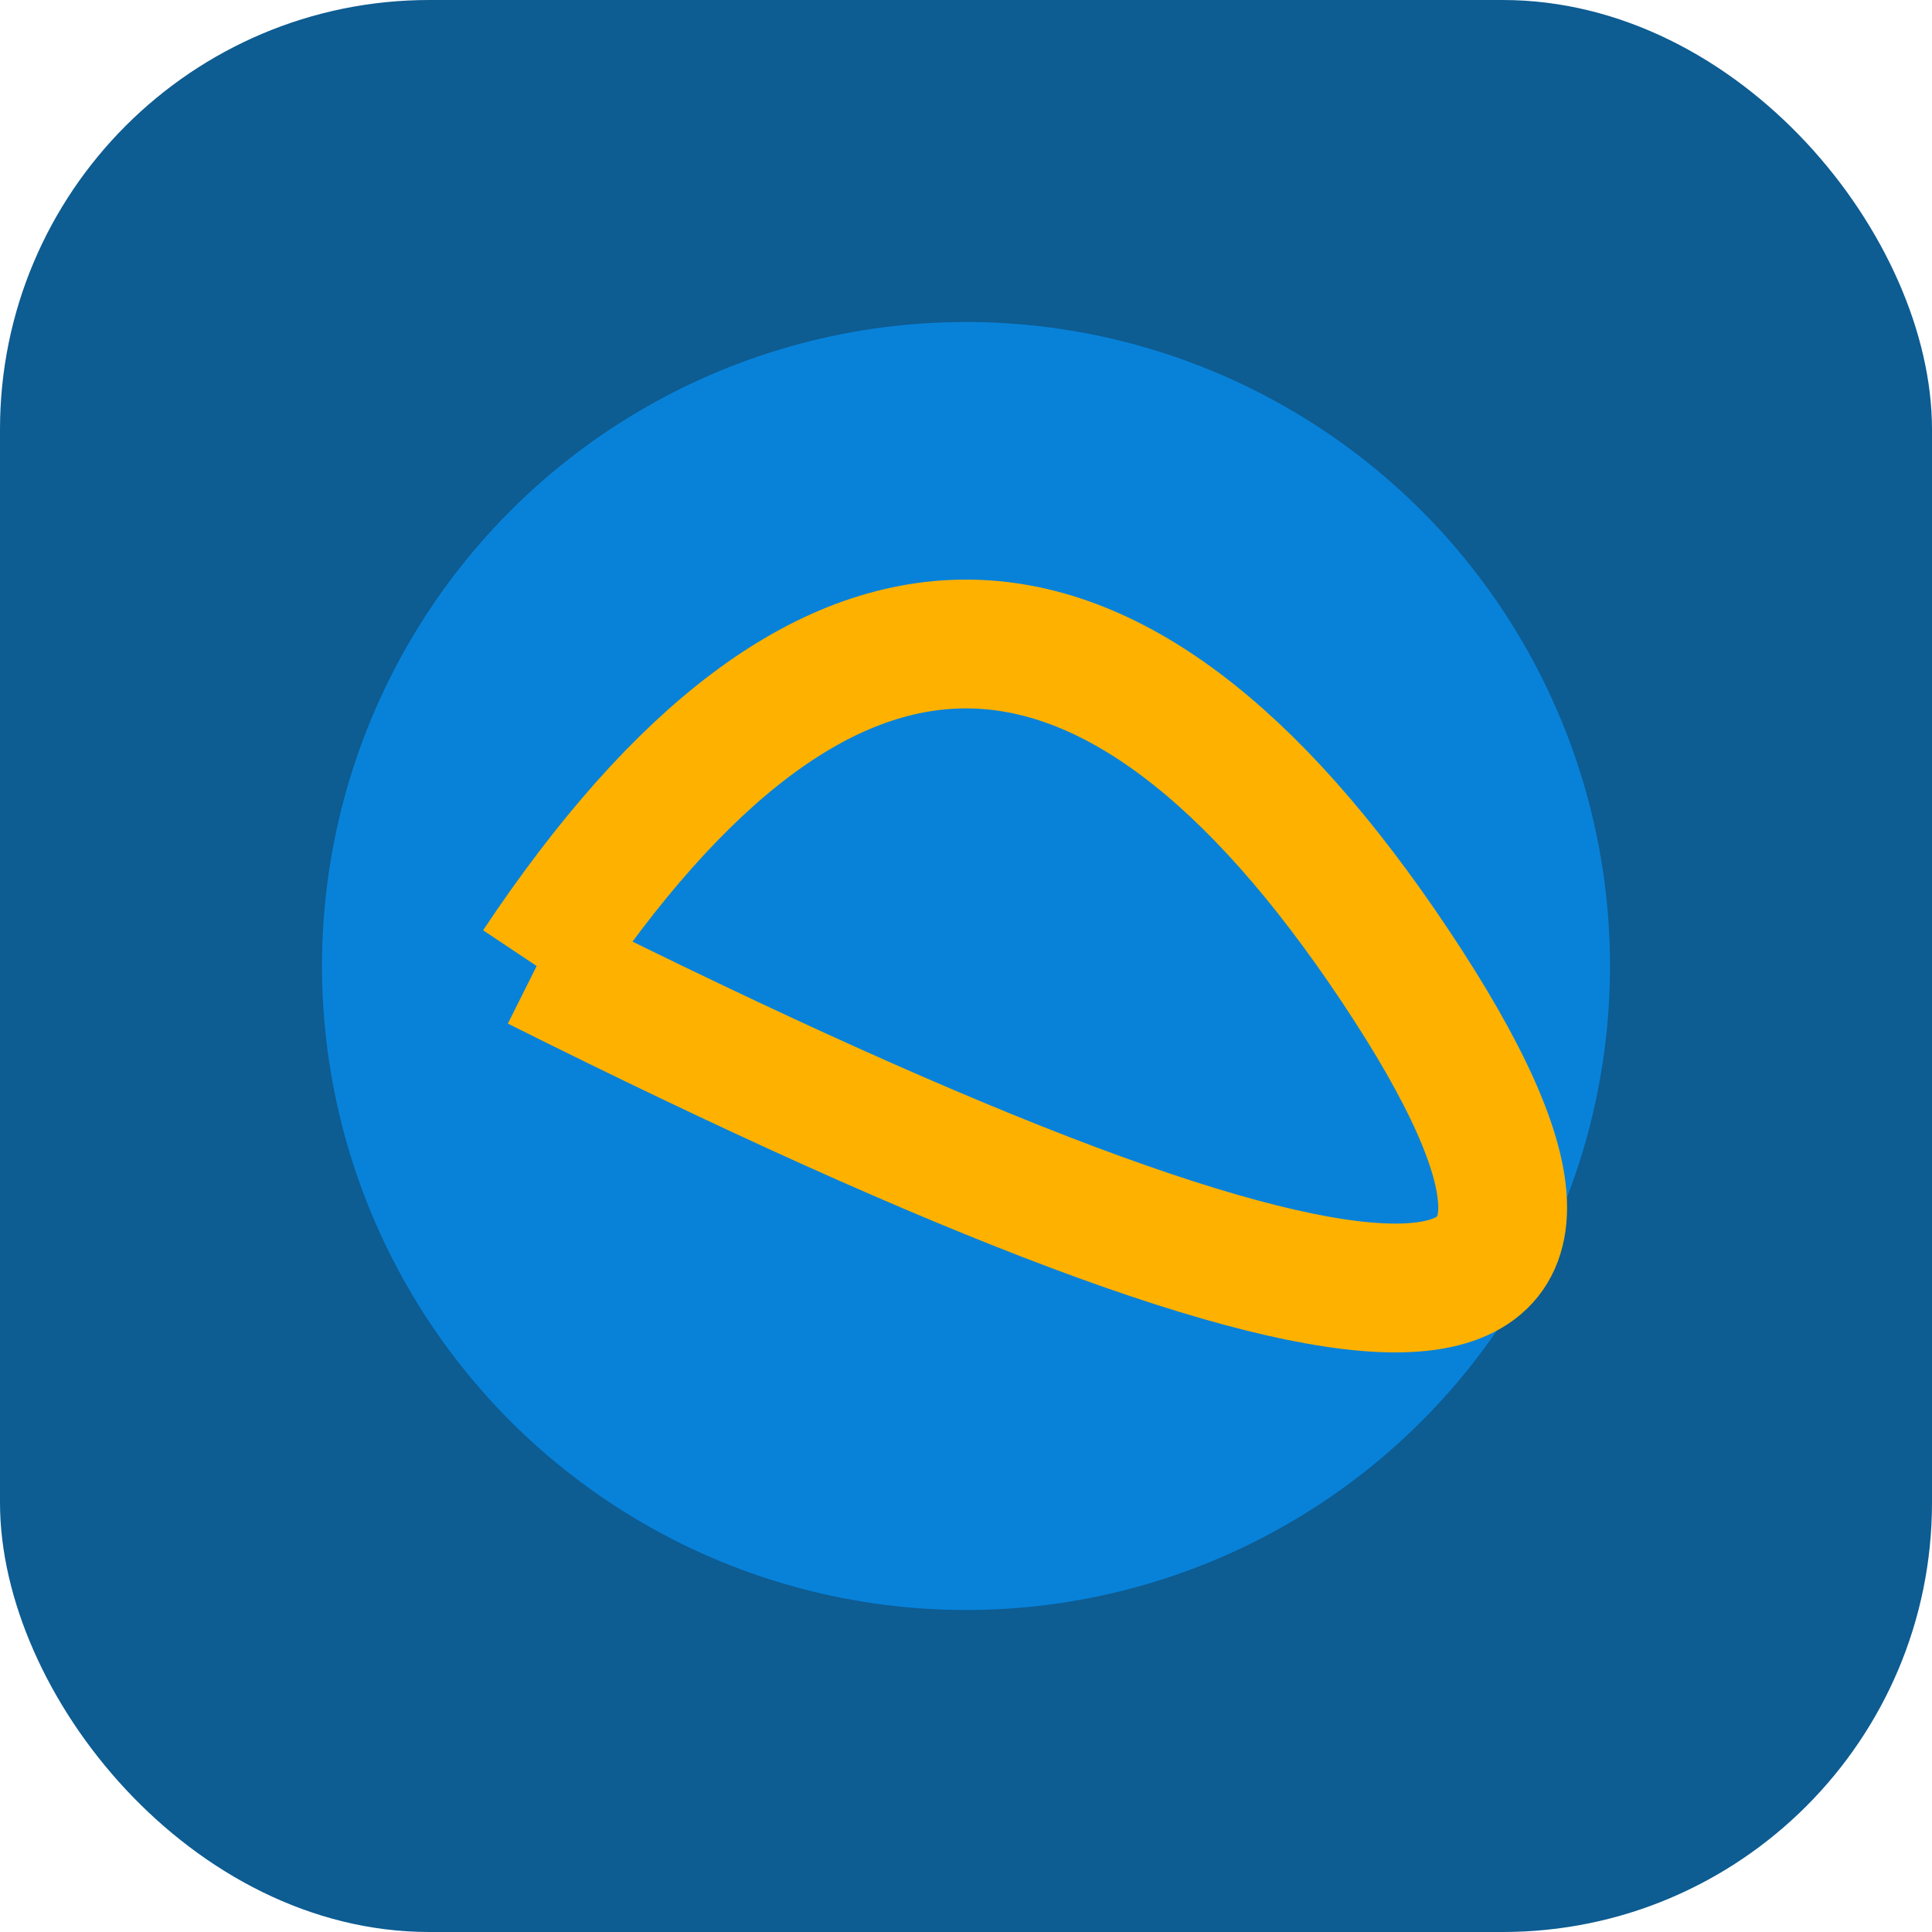 <svg xmlns="http://www.w3.org/2000/svg" viewBox="0 0 180 180" width="180" height="180">
  <rect width="180" height="180" rx="40" fill="#0D5C92" />
  <circle cx="90" cy="90" r="60" fill="#0882D9" />
  <path d="M50,90 Q90,30 130,90 T50,90" stroke="#FFB100" stroke-width="12" fill="none" />
</svg>
